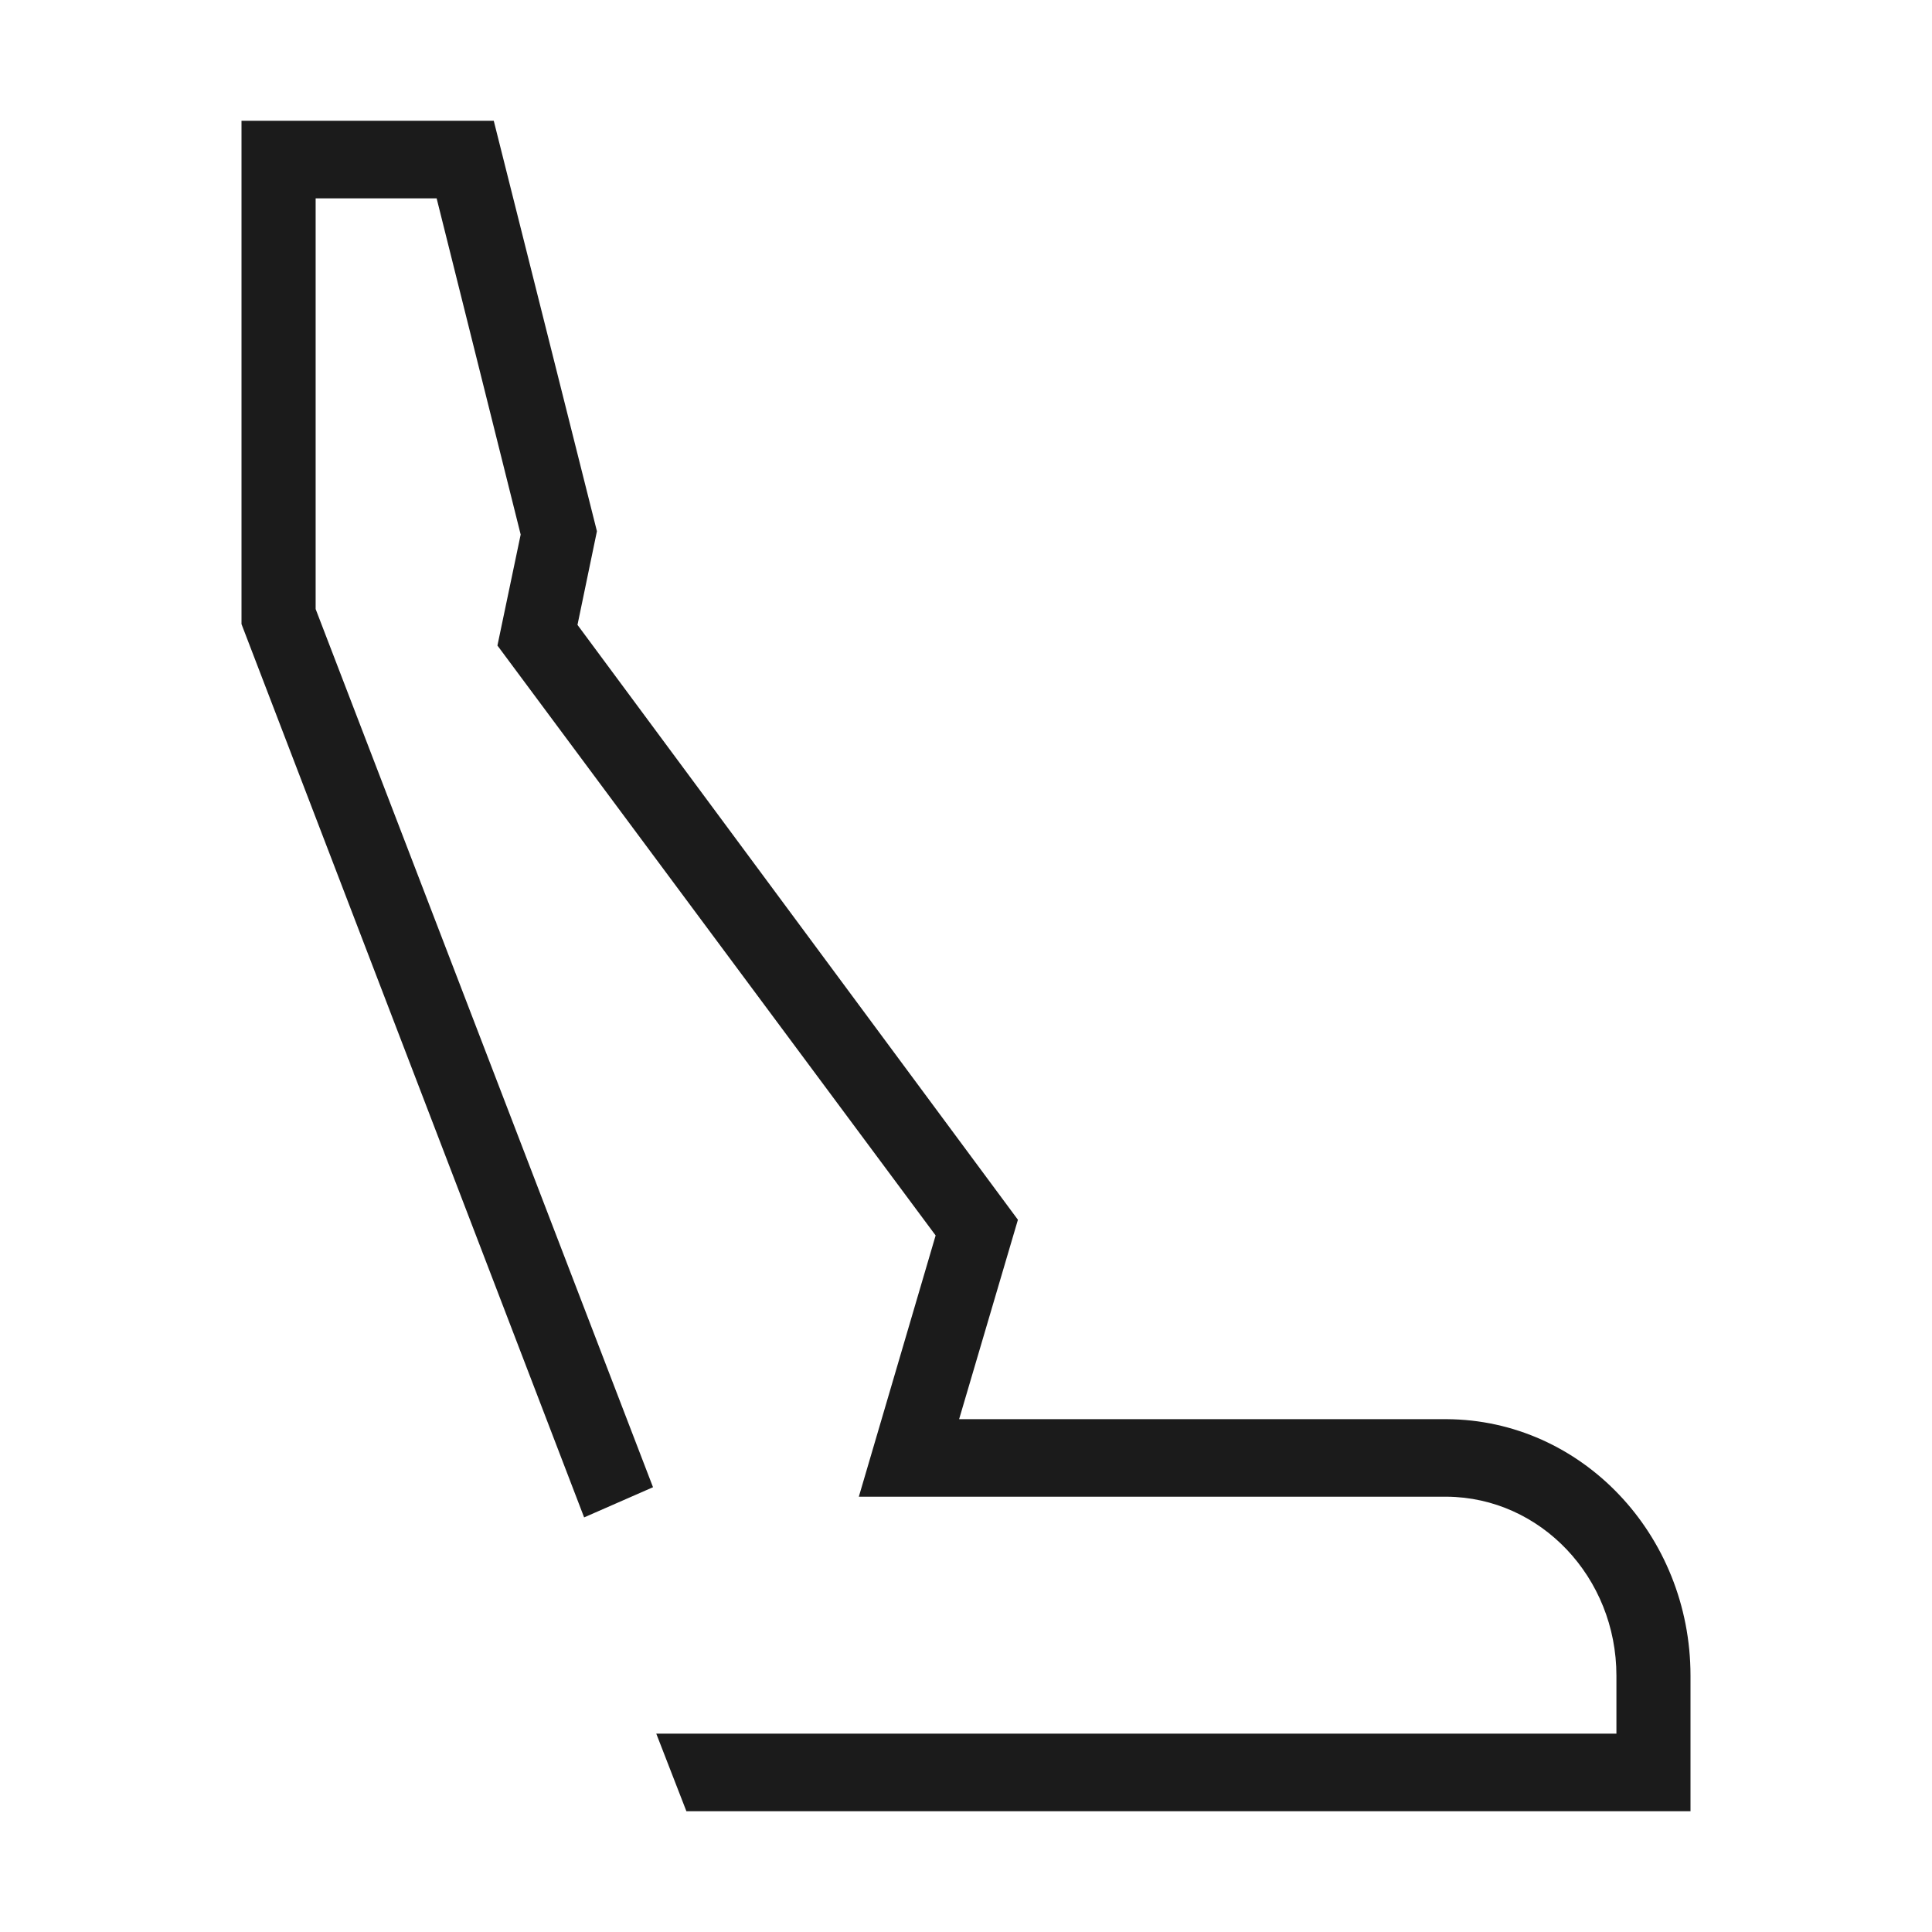<svg xmlns="http://www.w3.org/2000/svg" width="32" height="32" viewBox="0 0 32 32" fill="none">
                                <path fill-rule="evenodd" clip-rule="evenodd" d="M23.963 23.506H15.886L16.86 20.203L9.565 10.35L9.887 8.799L8.178 2H4V10.337L9.675 25.133L10.816 24.633L5.228 10.088V3.285H7.232L8.624 8.854L8.239 10.692L15.497 20.463L14.225 24.79H23.963C25.518 24.802 26.773 26.126 26.773 27.755V28.715H10.87L11.369 30H28V27.755C28 25.417 26.196 23.518 23.963 23.506Z" fill="#1B1B1B"></path>
                            </svg>